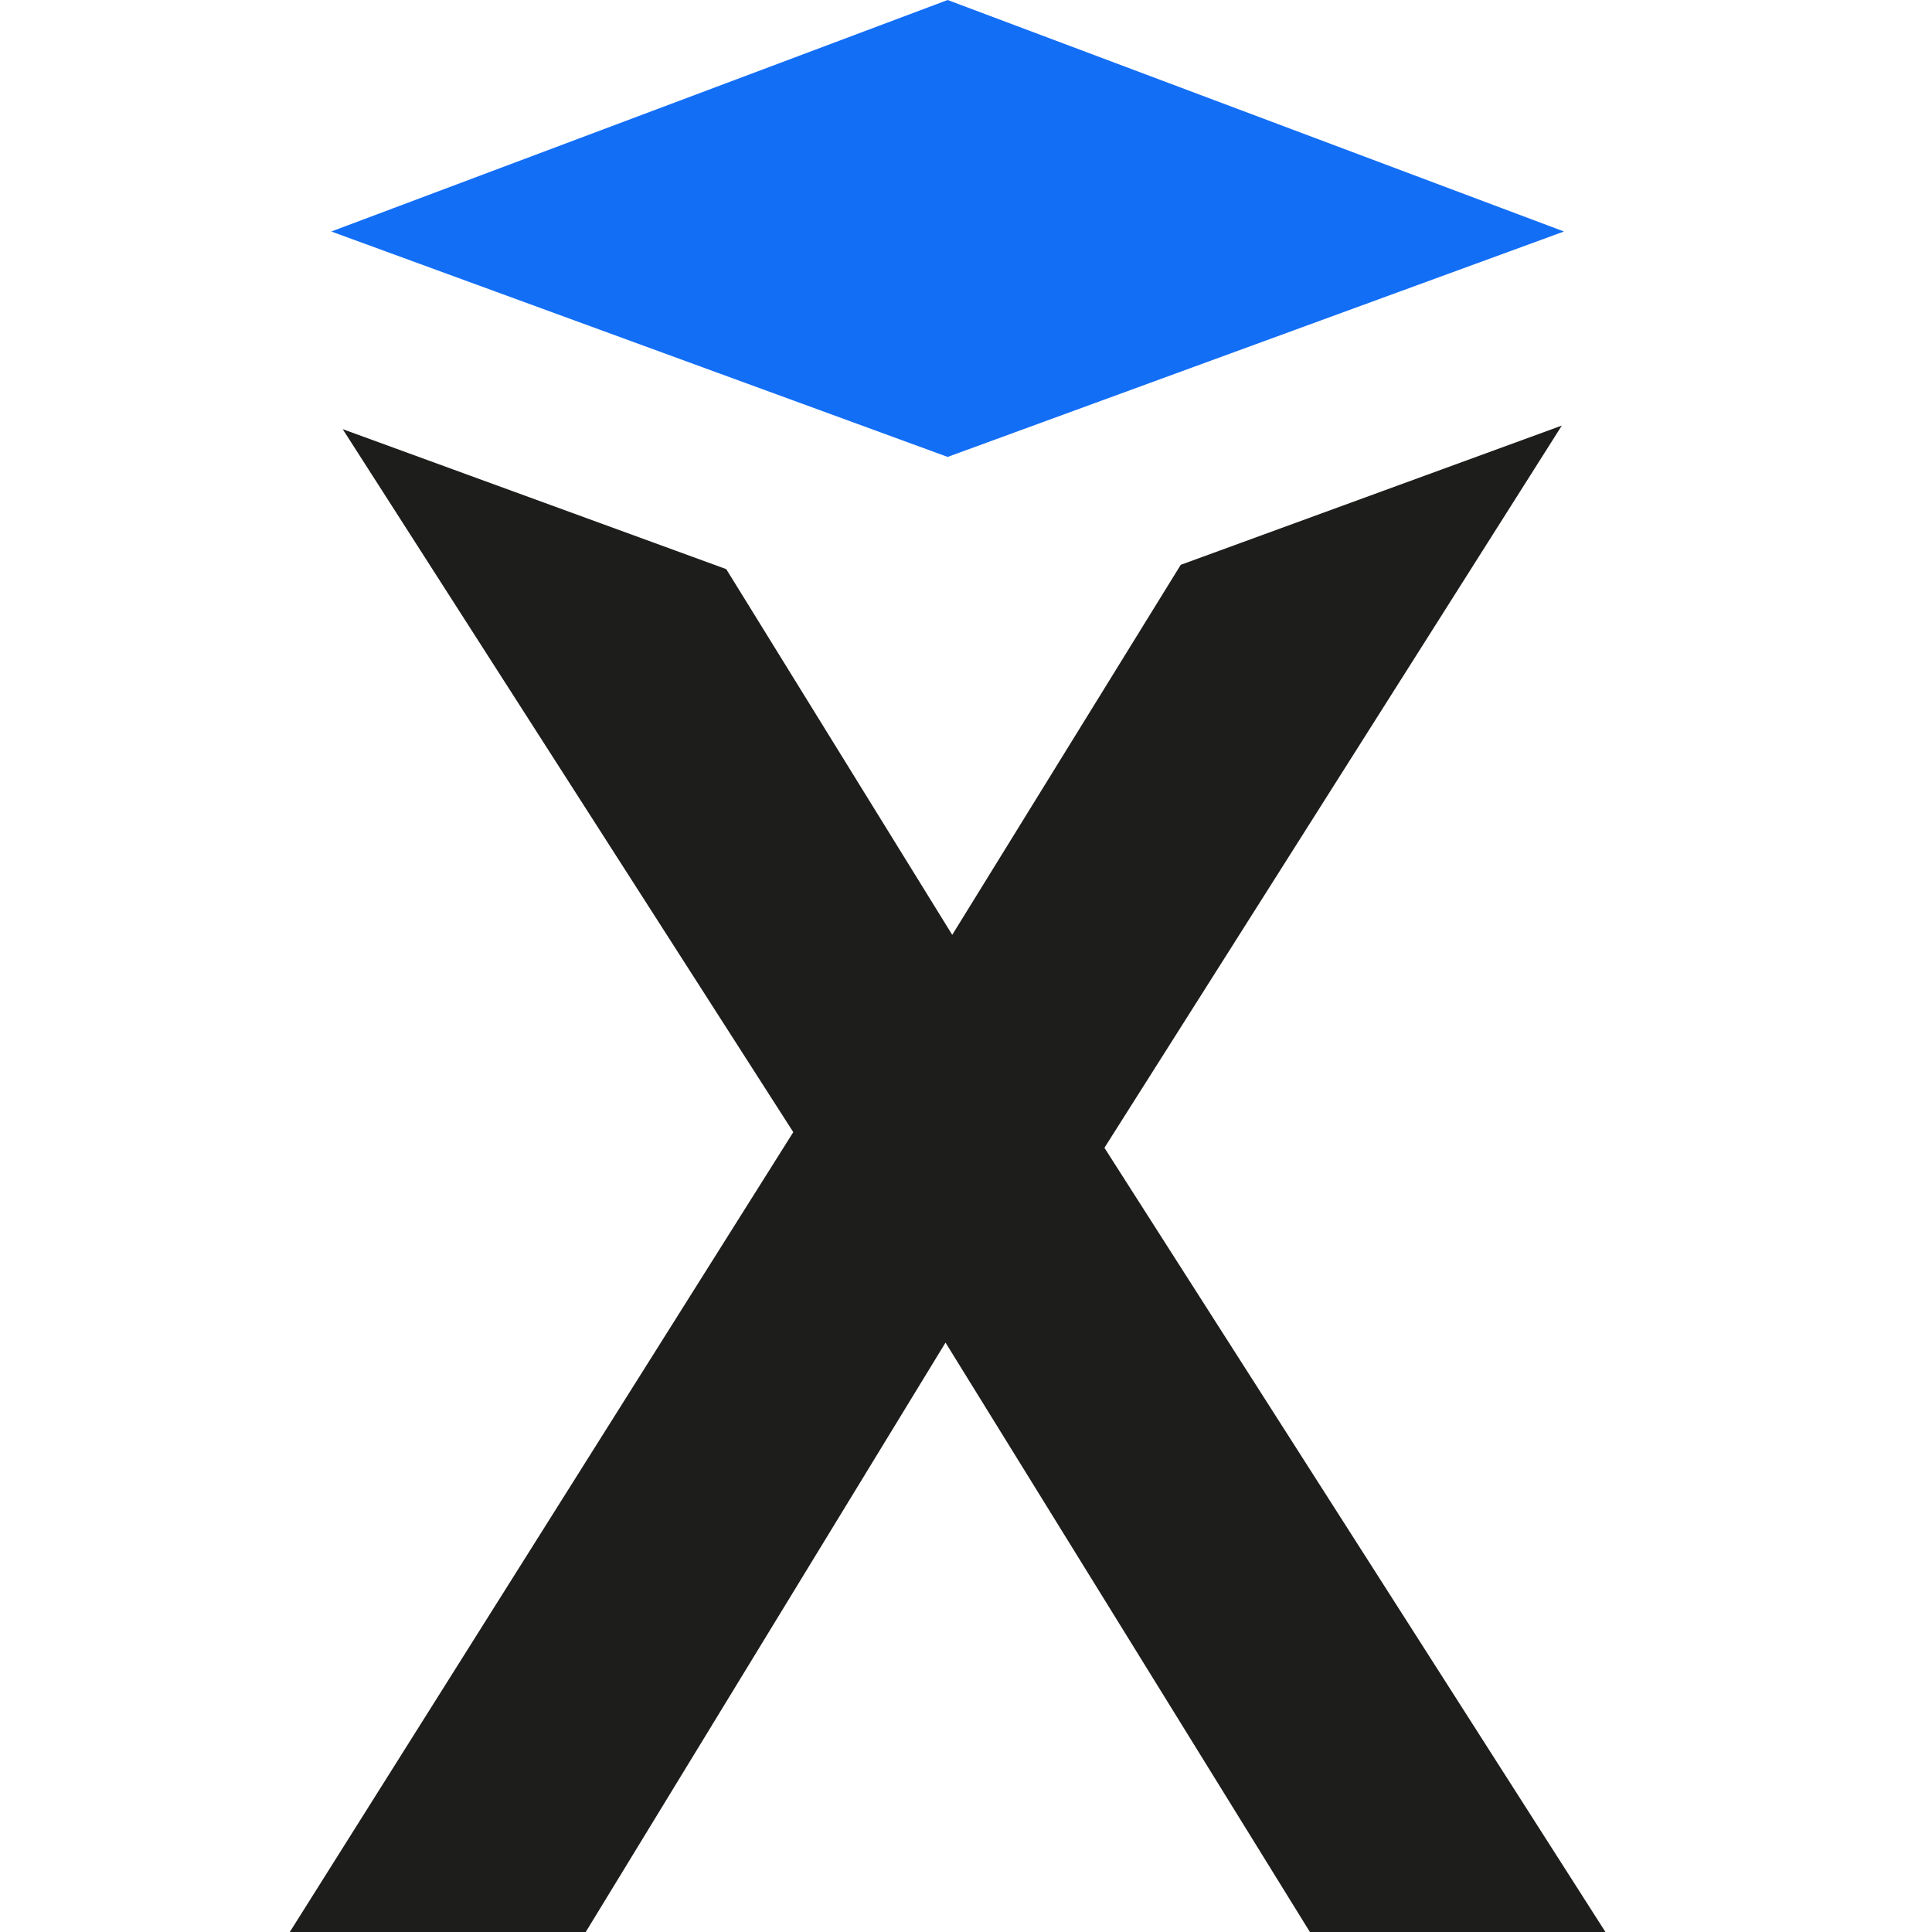 <svg width="40" height="40" viewBox="0 0 40 40" fill="none" xmlns="http://www.w3.org/2000/svg">
<path d="M32.336 8.811L24.446 11.694L19.715 19.355L15.036 11.783L7.095 8.885L16.424 23.44L6 40H12.127L19.576 27.797L27.12 40H33.239L22.866 23.764L32.336 8.811Z" fill="#1D1D1B"/>
<path d="M32.38 4.793L19.62 0L6.859 4.793L19.62 9.46L32.38 4.793Z" fill="#136EF6"/>
</svg>
